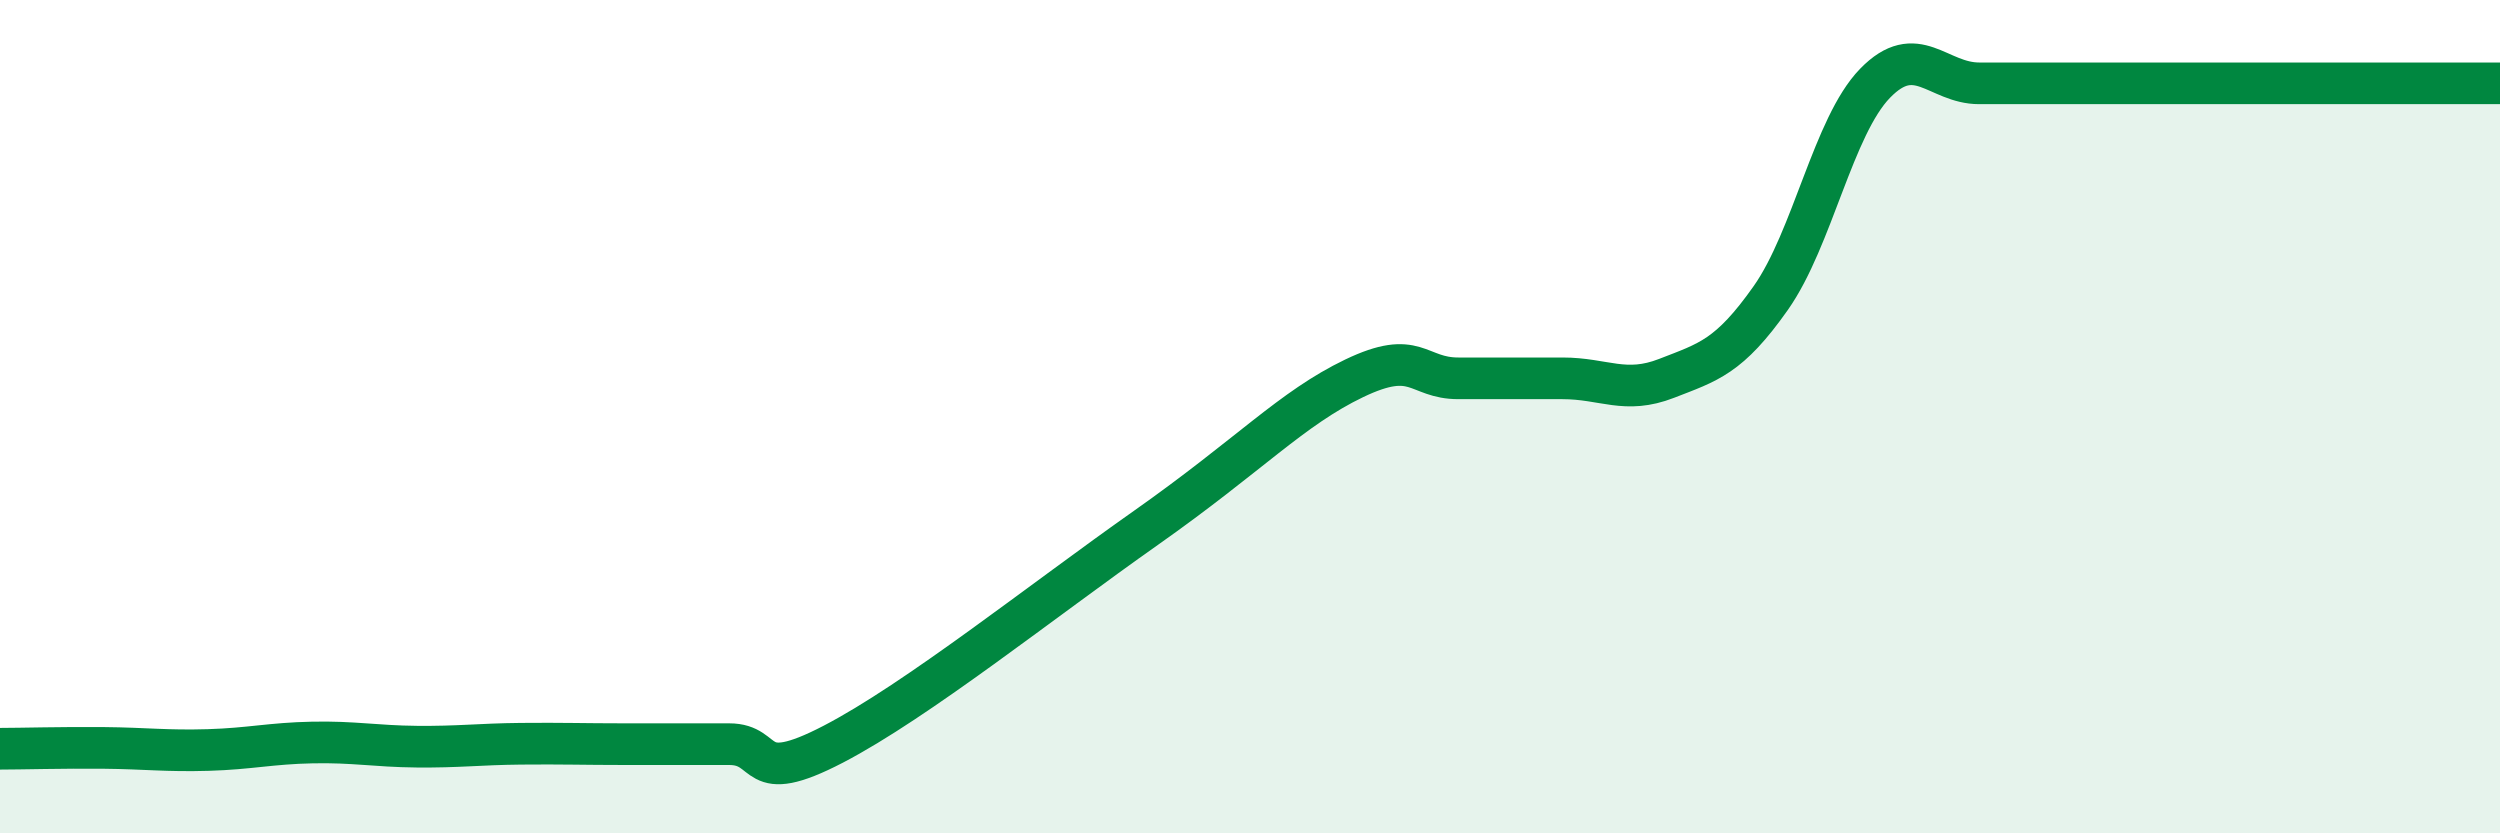 
    <svg width="60" height="20" viewBox="0 0 60 20" xmlns="http://www.w3.org/2000/svg">
      <path
        d="M 0,17.97 C 0.5,17.97 1.5,17.94 2.5,17.95 C 3.5,17.96 4,18.03 5,18 C 6,17.97 6.5,17.84 7.5,17.82 C 8.5,17.8 9,17.91 10,17.92 C 11,17.93 11.5,17.86 12.5,17.85 C 13.5,17.84 14,17.86 15,17.86 C 16,17.86 16.5,17.86 17.5,17.86 C 18.5,17.86 18,18.9 20,17.86 C 22,16.82 25,14.43 27.5,12.67 C 30,10.91 31,9.8 32.5,9.08 C 34,8.36 34,9.08 35,9.08 C 36,9.08 36.5,9.08 37.5,9.08 C 38.5,9.08 39,9.47 40,9.08 C 41,8.69 41.5,8.57 42.5,7.15 C 43.5,5.73 44,3.03 45,2 C 46,0.97 46.5,2 47.5,2 C 48.5,2 49,2 50,2 C 51,2 51.5,2 52.5,2 C 53.5,2 53.5,2 55,2 C 56.5,2 59,2 60,2L60 20L0 20Z"
        fill="#008740"
        opacity="0.1"
        stroke-linecap="round"
        stroke-linejoin="round"
      />
      <path
        d="M 0,17.97 C 0.5,17.97 1.5,17.94 2.5,17.95 C 3.5,17.96 4,18.03 5,18 C 6,17.97 6.5,17.84 7.5,17.82 C 8.5,17.8 9,17.91 10,17.92 C 11,17.93 11.5,17.86 12.5,17.85 C 13.5,17.84 14,17.86 15,17.86 C 16,17.86 16.5,17.86 17.5,17.86 C 18.5,17.86 18,18.9 20,17.86 C 22,16.82 25,14.43 27.5,12.67 C 30,10.91 31,9.8 32.5,9.08 C 34,8.36 34,9.08 35,9.08 C 36,9.08 36.5,9.08 37.5,9.08 C 38.5,9.08 39,9.47 40,9.08 C 41,8.69 41.5,8.57 42.5,7.15 C 43.5,5.73 44,3.03 45,2 C 46,0.97 46.5,2 47.5,2 C 48.5,2 49,2 50,2 C 51,2 51.5,2 52.5,2 C 53.5,2 53.5,2 55,2 C 56.5,2 59,2 60,2"
        stroke="#008740"
        stroke-width="1"
        fill="none"
        stroke-linecap="round"
        stroke-linejoin="round"
      />
    </svg>
  